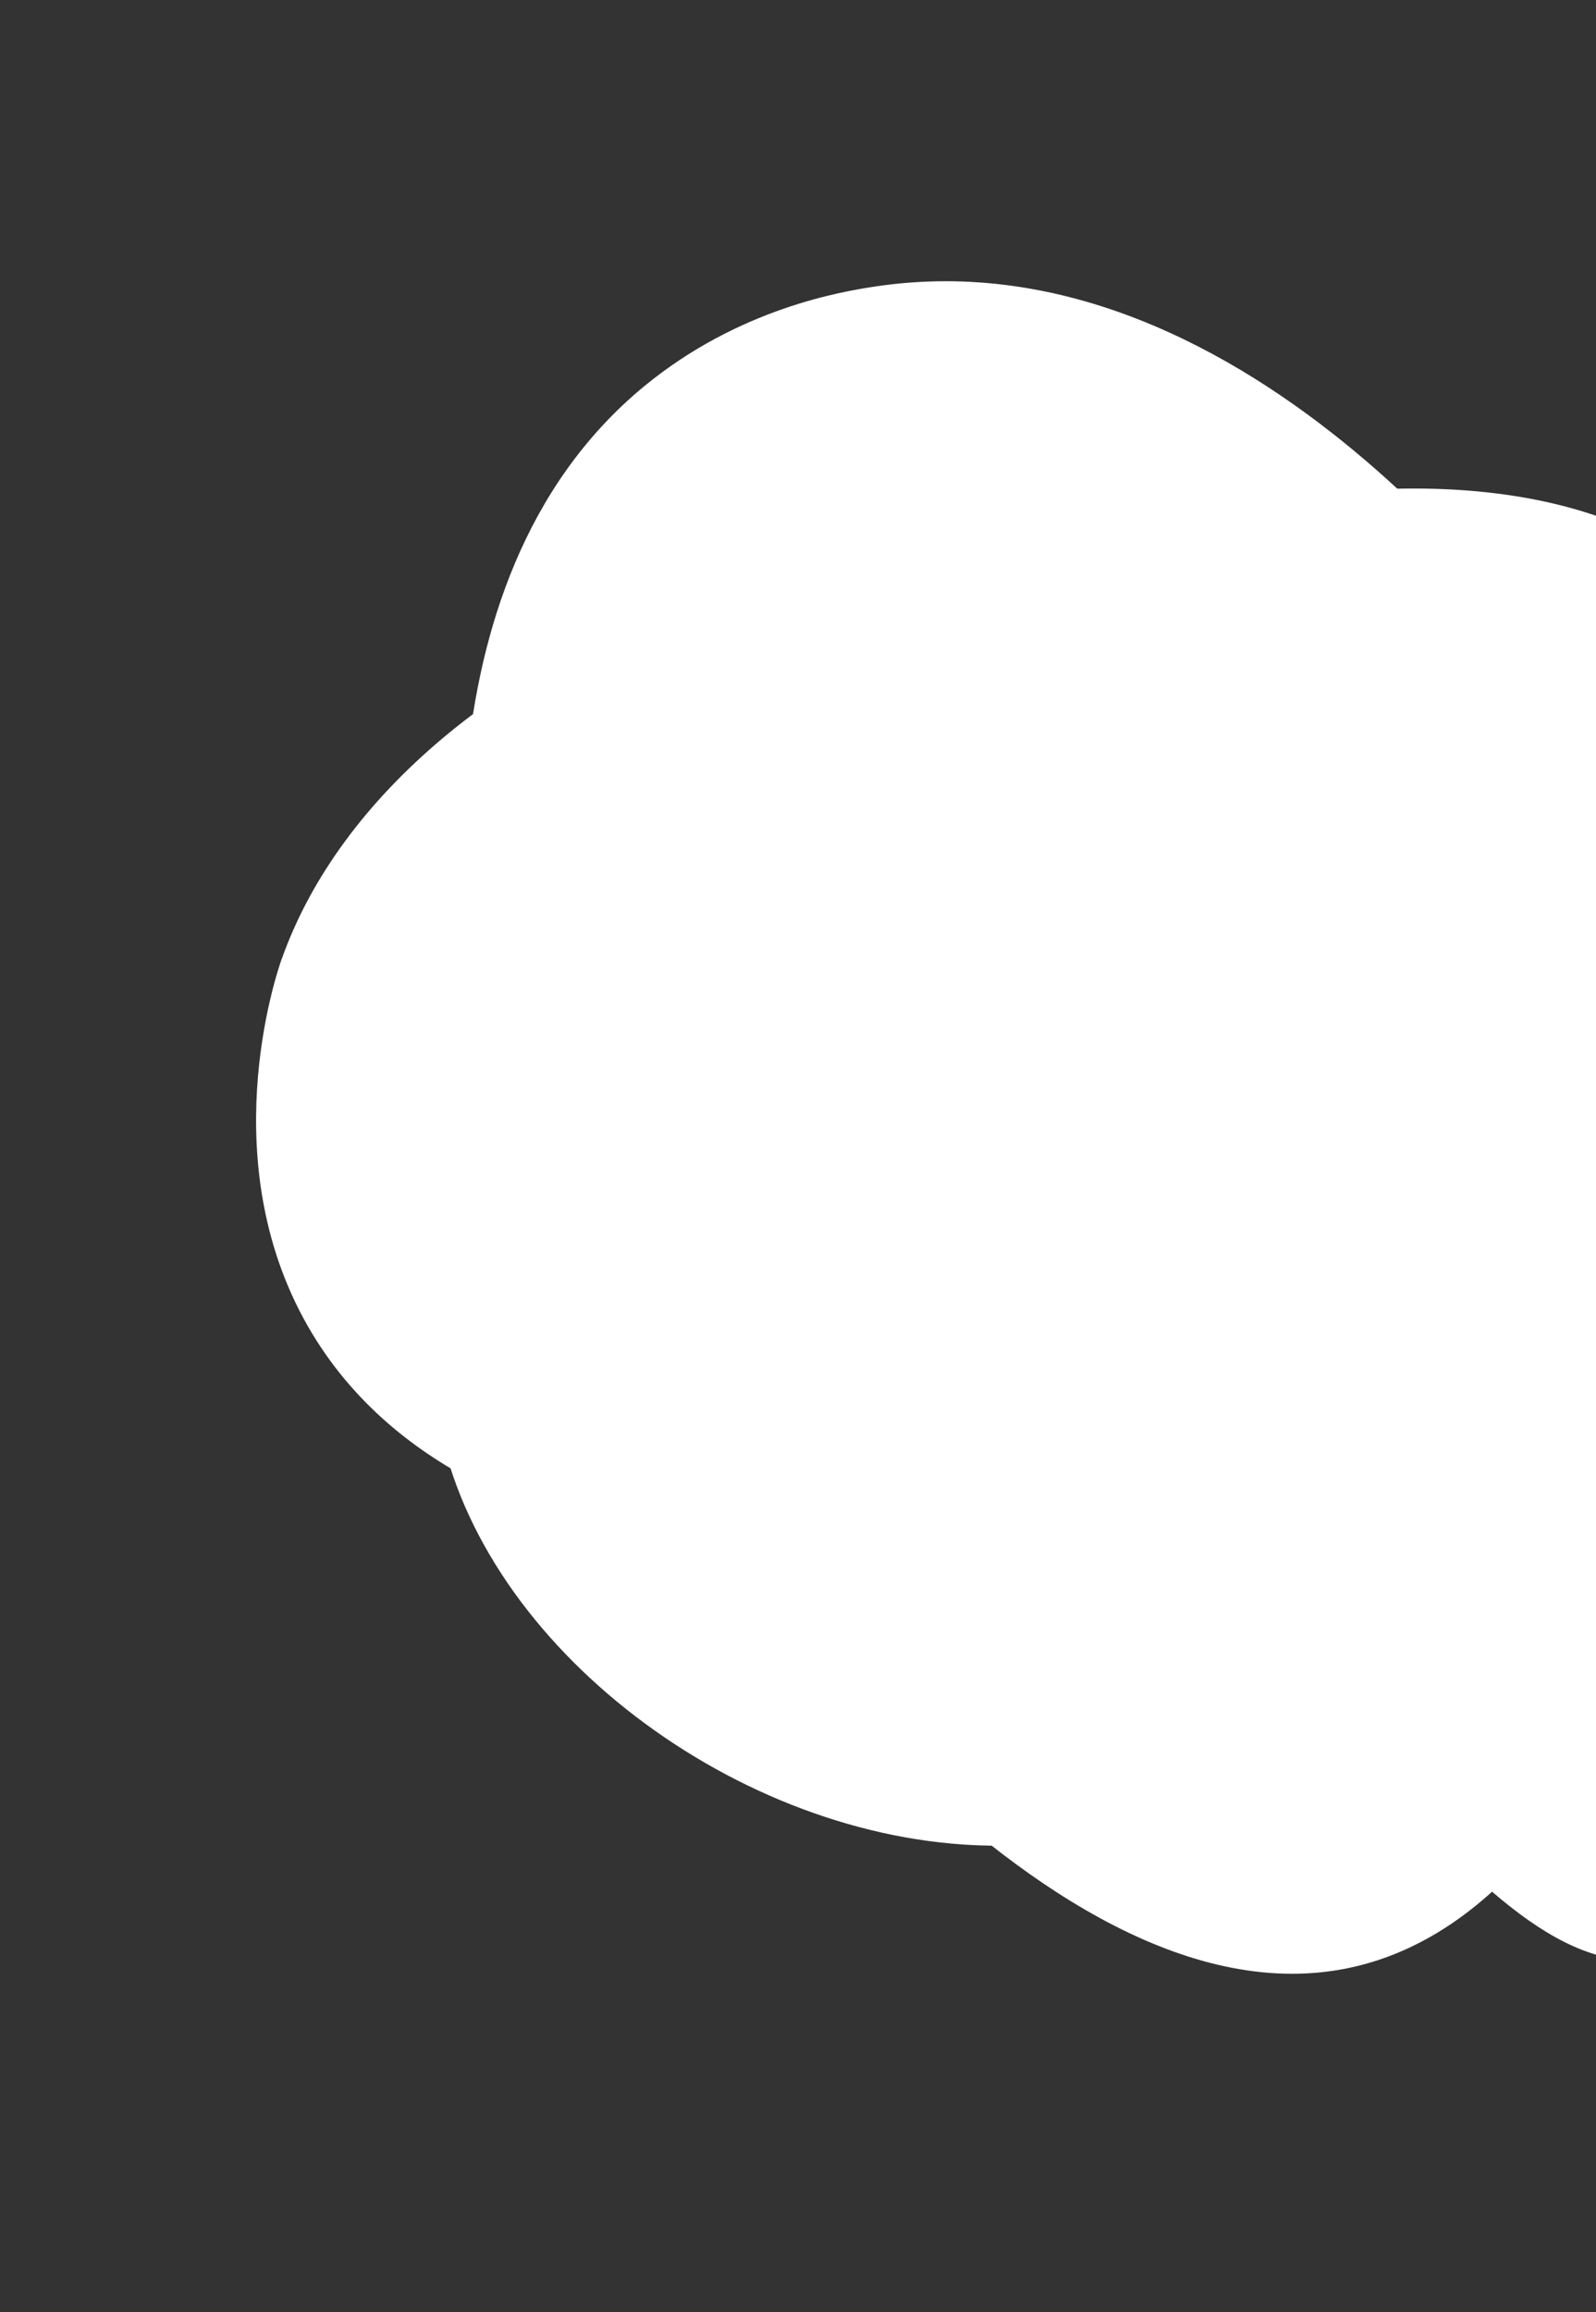 <svg width="674" height="976" viewBox="0 0 674 976" fill="none" xmlns="http://www.w3.org/2000/svg">
<rect x="0" y="0" width="674" height="976" fill="#333333" stroke="none"/>
<g clip-path="url(#clip0_43_69)">
<path d="M660.685 286.998C687.539 326.885 699.861 361.692 702.734 368.825C763.694 521.18 707.907 801.161 570.121 830.625C438.29 858.822 292.632 644.66 273.686 616.02C252.636 584.223 216.062 527.106 202.451 443.784C197.117 411.153 170.263 246.667 272.185 162.936C312.074 130.155 355.539 123.067 369.509 120.955C529.09 96.901 652.21 274.415 660.705 287.013L660.685 286.998Z" fill="white"/>
<path d="M250.262 401.017C265.651 375.042 283.743 349.258 297.424 333.269C393.18 221.451 646.461 154.594 733.861 256.552C817.487 354.097 710.483 560.804 695.941 588.017C652.565 669.14 600.168 708.085 588.735 716.339C560.639 736.647 491.836 786.327 401.925 778.238C296.898 768.767 192.807 683.079 183.52 587.618C177.322 524.083 213.742 462.62 250.243 401.003L250.262 401.017Z" fill="white"/>
<path d="M119.001 404.744C168.883 264.548 401.472 181.594 556.424 256.623C616.047 285.495 647.555 329.733 677.25 371.412C788.353 527.347 808.864 756.191 729.159 814.385C724.478 817.796 717.857 822.372 707.843 825.302C620.492 850.923 559.439 664.249 414.173 643.954C352.92 635.399 341.532 665.469 269.012 649.152C242.951 643.274 170.518 626.959 131.865 562.976C89.194 492.332 116.646 411.292 118.981 404.73L119.001 404.744Z" fill="white"/>
</g>
<defs>
<clipPath id="clip0_43_69">
<rect width="761" height="655" fill="white" transform="translate(618.884 975.515) rotate(-144.415)"/>
</clipPath>
</defs>
</svg>

